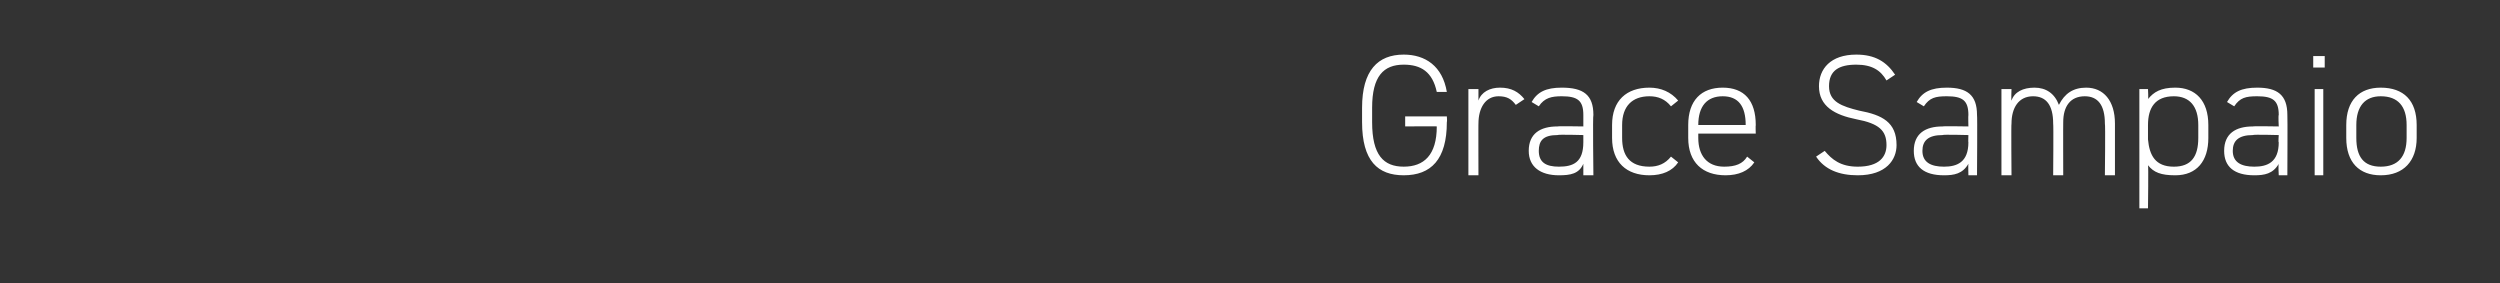 <?xml version="1.0" standalone="no"?><!DOCTYPE svg PUBLIC "-//W3C//DTD SVG 1.1//EN" "http://www.w3.org/Graphics/SVG/1.1/DTD/svg11.dtd"><svg xmlns="http://www.w3.org/2000/svg" version="1.1" width="174px" height="19.7px" viewBox="0 -1 174 19.7" style="top:-1px"><rect x="0" y="-1" width="174" height="19.7" fill="#333333" stroke="none"/><desc>Grace Sampaio</desc><defs/><g id="Polygon10263"><path d="m100.7 7.1s.03.37 0 .4c0 2.6-1.1 3.7-3 3.7c-1.8 0-2.9-1-2.9-3.7v-1c0-2.6 1.1-3.7 2.9-3.7c1.5 0 2.7.8 3 2.6h-.7c-.3-1.4-1.1-1.9-2.3-1.9c-1.4 0-2.2.8-2.2 3v1c0 2.3.8 3.1 2.2 3.1c1.4 0 2.3-.8 2.3-2.8c.03-.02-2.2 0-2.2 0v-.7h2.9zm2.2.5c-.01-.04 0 3.6 0 3.6h-.7v-6h.7v.8c.2-.6.8-.9 1.5-.9c.8 0 1.3.3 1.7.8l-.6.4c-.3-.4-.6-.6-1.2-.6c-.9 0-1.4.8-1.4 1.9zm5.5.2c.04-.03 1.8 0 1.8 0v-.8c0-1-.4-1.3-1.5-1.3c-.7 0-1.2.1-1.6.7l-.5-.3c.4-.7 1-1 2.1-1c1.5 0 2.2.5 2.2 1.9c-.05.02 0 4.2 0 4.2h-.7v-.8c-.3.7-.9.8-1.7.8c-1.3 0-2.1-.6-2.1-1.7c0-1.2.8-1.7 2-1.7zm1.8.6s-1.76-.05-1.8 0c-1 0-1.3.4-1.3 1.1c0 .8.5 1.1 1.4 1.1c1 0 1.7-.3 1.7-1.7v-.5zm6.6 1.9c-.4.6-1.1.9-2 .9c-1.6 0-2.6-.9-2.6-2.6v-.9c0-1.7 1-2.6 2.6-2.6c.8 0 1.5.3 2 .9l-.5.4c-.4-.5-.9-.7-1.5-.7c-1.2 0-1.9.7-1.9 2v.9c0 1.2.5 2 1.9 2c.6 0 1.1-.2 1.5-.7l.5.4zm1.4-2v.3c0 1.2.6 2 1.8 2c.8 0 1.3-.2 1.6-.7l.5.4c-.4.6-1.1.9-2 .9c-1.6 0-2.6-.9-2.6-2.6v-.9c0-1.7.9-2.6 2.4-2.6c1.5 0 2.3.9 2.3 2.6c-.02.03 0 .6 0 .6h-4zm0-.6h3.3s.02.03 0 0c0-1.3-.5-2-1.6-2c-1.1 0-1.7.7-1.7 2c.01.03 0 0 0 0zm13.1-3.1c-.4-.7-1-1.1-2.1-1.1c-1.2 0-1.9.4-1.9 1.5c0 1.1.9 1.4 2.1 1.7c1.6.3 2.6.8 2.6 2.4c0 1-.7 2.1-2.7 2.1c-1.3 0-2.3-.4-2.9-1.3l.6-.4c.5.6 1.1 1.1 2.3 1.1c1.5 0 2-.7 2-1.5c0-1-.5-1.5-2.1-1.8c-1.5-.3-2.6-.9-2.6-2.3c0-1.2.8-2.2 2.6-2.2c1.3 0 2.1.5 2.7 1.4l-.6.4zm3.9 3.2c.02-.03 1.8 0 1.8 0c0 0-.02-.78 0-.8c0-1-.4-1.3-1.5-1.3c-.8 0-1.2.1-1.6.7l-.5-.3c.4-.7 1-1 2.1-1c1.4 0 2.1.5 2.1 1.9c.03.02 0 4.2 0 4.2h-.6s-.02-.77 0-.8c-.4.7-1 .8-1.7.8c-1.4 0-2.1-.6-2.1-1.7c0-1.2.8-1.7 2-1.7zm1.8.6s-1.78-.05-1.8 0c-1 0-1.4.4-1.4 1.1c0 .8.6 1.1 1.5 1.1c.9 0 1.7-.3 1.7-1.7c-.02.04 0-.5 0-.5zm2.3-3.2h.7s-.03.79 0 .8c.2-.6.8-.9 1.6-.9c.8 0 1.4.4 1.7 1.2c.4-.8 1-1.2 1.9-1.2c1.2 0 2 .9 2 2.5v3.6h-.7s.04-3.57 0-3.6c0-1.3-.5-1.9-1.4-1.9c-1 0-1.5.7-1.5 1.8c-.01-.01 0 3.7 0 3.7h-.7s.03-3.57 0-3.6c0-1.3-.5-1.9-1.4-1.9c-1 0-1.5.8-1.5 1.9c-.03-.03 0 3.6 0 3.6h-.7v-6zm14.4 3.4c0 1.6-.8 2.6-2.3 2.6c-1 0-1.5-.2-1.9-.7c.04-.03 0 3 0 3h-.6V5.2h.6s.04.73 0 .7c.4-.5.9-.8 1.9-.8c1.4 0 2.3.9 2.3 2.6v.9zm-.7 0v-.9c0-1.3-.6-2-1.7-2c-1.3 0-1.8.8-1.8 2v1c.1 1.1.5 1.9 1.8 1.9c1.2 0 1.7-.7 1.7-2zm3.8-.8c.01-.03 1.8 0 1.8 0c0 0-.04-.78 0-.8c0-1-.4-1.3-1.5-1.3c-.8 0-1.2.1-1.6.7l-.5-.3c.4-.7 1-1 2.1-1c1.4 0 2.1.5 2.1 1.9c.02.02 0 4.2 0 4.2h-.6s-.04-.77 0-.8c-.4.7-1 .8-1.7.8c-1.4 0-2.1-.6-2.1-1.7c0-1.2.8-1.7 2-1.7zm1.8.6s-1.79-.05-1.8 0c-1 0-1.4.4-1.4 1.1c0 .8.6 1.1 1.5 1.1c.9 0 1.7-.3 1.7-1.7c-.04.04 0-.5 0-.5zm2.5-3.2h.6v6h-.6v-6zm-.1-2.3h.8v.8h-.8v-.8zm4.7 8.3c-1.5 0-2.4-.9-2.4-2.6v-.9c0-1.7.9-2.6 2.4-2.6c1.6 0 2.5.9 2.5 2.6v.9c0 1.6-.9 2.6-2.5 2.6zm1.8-3.5c0-1.3-.6-2-1.8-2c-1.1 0-1.7.7-1.7 2v.9c0 1.3.5 2 1.7 2c1.2 0 1.8-.7 1.8-2v-.9z" stroke="none" fill="#fff"/></g></svg>